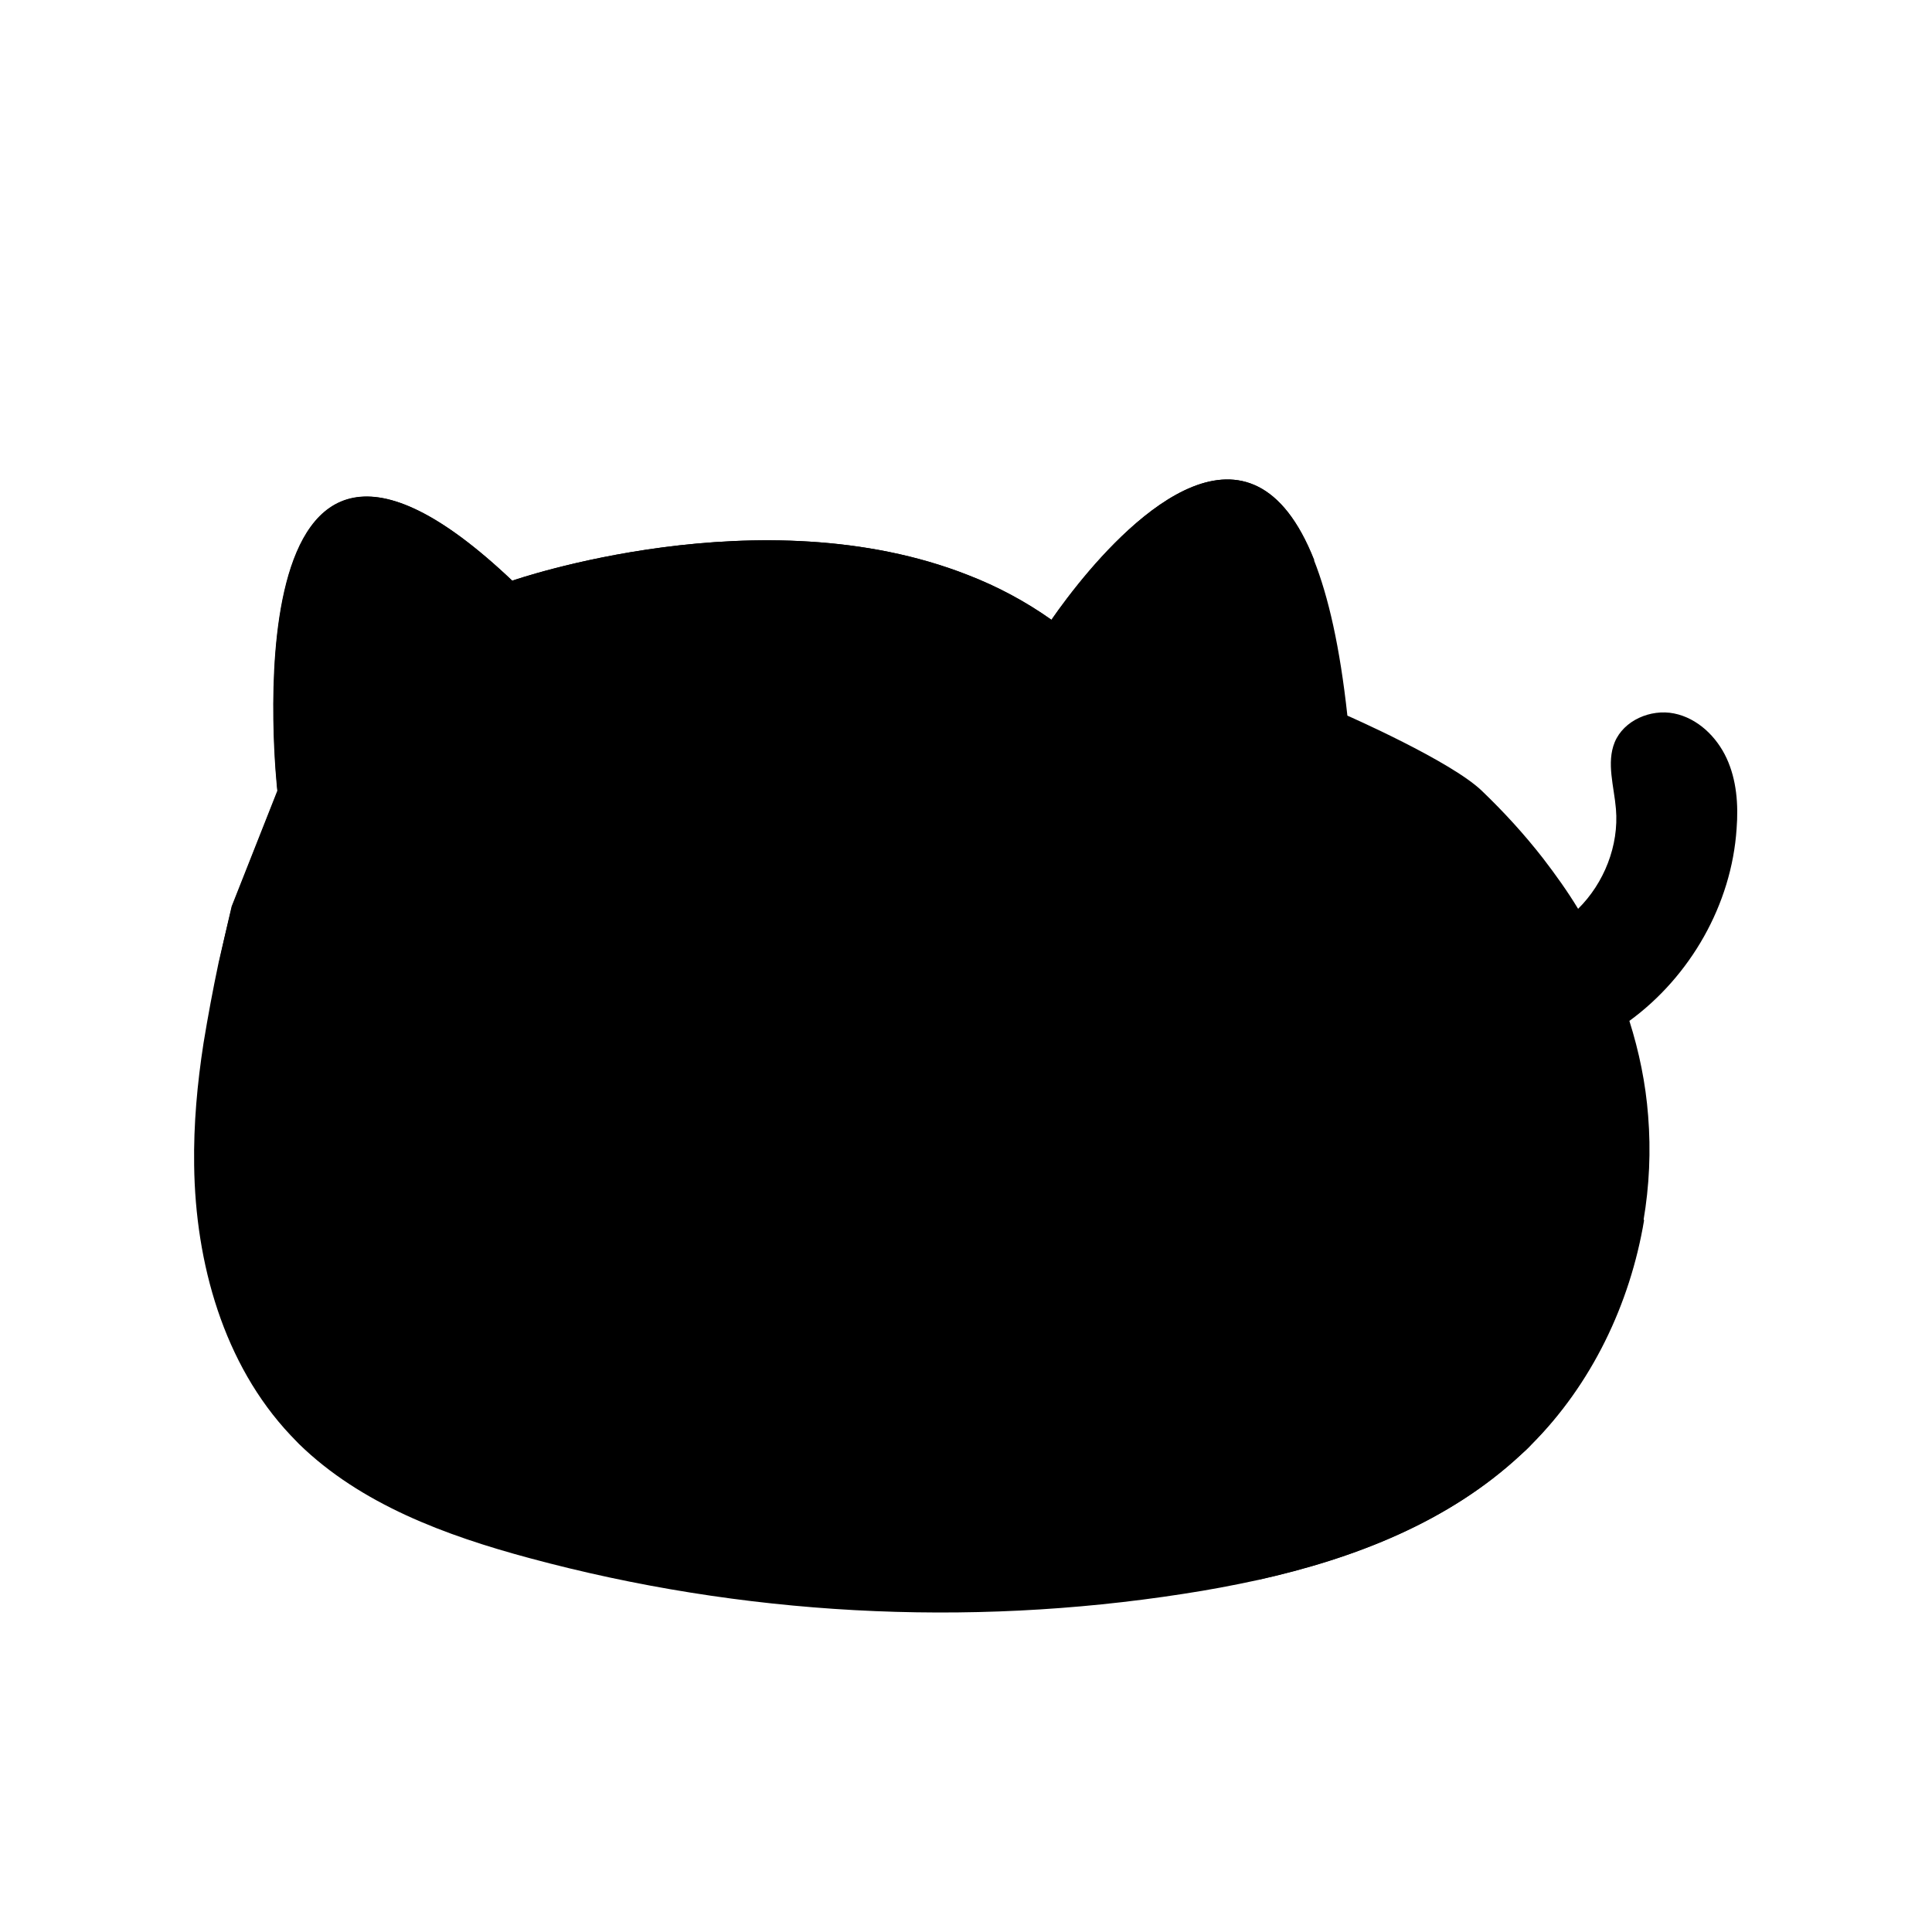 <svg xmlns="http://www.w3.org/2000/svg" xmlns:xlink="http://www.w3.org/1999/xlink" width="500" zoomAndPan="magnify" viewBox="0 0 375 375" height="500" preserveAspectRatio="xMidYMid meet" version="1.0"><defs><clipPath id="87f5d018e1"><path d="M 37.5 93 L 337.5 93 L 337.5 313 L 37.5 313 Z M 37.5 93 " clip-rule="nonzero"/></clipPath></defs><rect x="-37.5" width="450" fill="#ffffff" y="-37.5" height="450" fill-opacity="1"/><rect x="-37.5" width="450" fill="#ffffff" y="-37.5" height="450" fill-opacity="1"/><rect x="-37.5" width="450" fill="#ffffff" y="-37.5" height="450" fill-opacity="1"/><g clip-path="url(#87f5d018e1)"><path fill="#000000" d="M 335.133 147.172 C 333.191 142.977 329.488 139.395 324.938 138.48 C 320.387 137.57 315.168 139.82 313.41 144.07 C 311.773 148.082 313.289 152.641 313.652 157.016 C 314.258 164.125 311.348 171.418 306.312 176.402 C 304.246 172.996 301.941 169.777 299.516 166.617 C 295.875 161.938 291.867 157.562 287.621 153.492 C 281.613 147.719 261.527 138.906 261.527 138.906 C 260.074 125.539 257.828 115.754 255.035 108.707 C 242.719 77.531 219.723 100.441 209.344 113.262 C 206.066 117.336 204.066 120.312 204.066 120.312 C 198.906 116.664 193.508 113.809 187.863 111.621 C 147.754 95.824 99.395 112.715 99.395 112.715 C 43.266 59.422 53.824 153.492 53.824 153.492 L 44.965 175.914 C 44.113 179.559 43.266 183.266 42.414 186.914 C 41.324 192.078 40.352 197.305 39.504 202.469 C 38.289 210.309 37.562 218.207 37.684 226.168 C 37.926 245.129 43.387 264.758 56.371 278.551 C 56.918 279.098 57.465 279.707 58.012 280.254 C 70.023 291.98 86.527 298.059 102.793 302.434 C 143.992 313.555 187.562 315.922 229.734 309.359 C 234.527 308.629 239.383 307.719 244.113 306.688 C 262.984 302.492 281.25 295.383 295.207 282.316 C 295.875 281.711 296.543 281.102 297.148 280.434 C 308.738 268.766 316.262 253.211 318.992 236.926 C 320.145 230.18 320.449 223.375 319.902 216.566 C 319.418 210.246 318.145 204.109 316.262 198.156 C 328.094 189.527 336.105 175.551 337.074 160.844 C 337.438 156.164 337.074 151.363 335.133 147.172 Z M 335.133 147.172 " fill-opacity="1" fill-rule="nonzero"/></g><path fill="#000000" d="M 248.848 118.855 C 246.418 128.578 251.031 139.211 247.938 148.75 C 244.66 158.898 233.434 164.488 222.816 165.523 C 212.195 166.555 201.578 164.125 190.898 163.699 C 180.219 163.336 168.566 165.523 161.652 173.605 C 155.945 180.289 154.672 189.465 152.305 198.035 C 151.883 199.492 151.457 201.012 150.91 202.41 C 142.234 226.777 111.773 240.691 87.684 231.273 C 70.875 224.711 59.223 209.52 48.422 194.996 C 46.422 192.32 44.477 189.648 42.477 186.973 C 43.266 183.266 44.113 179.621 45.023 175.977 L 53.883 153.551 C 53.883 153.551 43.324 59.484 99.453 112.715 C 99.453 112.715 147.816 95.824 187.926 111.621 C 193.566 113.809 198.969 116.664 204.125 120.312 C 204.125 120.312 206.129 117.273 209.406 113.262 C 219.723 100.441 242.777 77.531 255.098 108.707 C 252.062 111.379 249.816 114.902 248.848 118.855 Z M 248.848 118.855 " fill-opacity="1" fill-rule="nonzero"/><path fill="#000000" d="M 106.008 187.766 C 106.008 194.145 100.848 199.309 94.477 199.309 C 88.105 199.309 82.949 194.145 82.949 187.766 C 82.949 181.383 88.105 176.219 94.477 176.219 C 100.848 176.219 106.008 181.383 106.008 187.766 Z M 202.246 176.219 C 195.875 176.219 190.715 181.383 190.715 187.766 C 190.715 194.145 195.875 199.309 202.246 199.309 C 208.617 199.309 213.773 194.145 213.773 187.766 C 213.773 181.383 208.617 176.219 202.246 176.219 Z M 157.828 199.492 C 160.375 199.066 162.742 197.609 164.199 195.48 C 165.715 193.355 166.262 190.68 165.836 188.129 C 165.777 187.766 165.414 187.461 165.047 187.582 C 164.684 187.641 164.441 188.008 164.504 188.371 C 164.867 190.559 164.383 192.867 163.105 194.691 C 161.832 196.516 159.77 197.789 157.645 198.094 C 154.914 198.52 151.883 197.488 149.938 195.359 C 148.059 193.293 147.27 190.012 147.875 187.156 C 147.938 186.793 147.695 186.426 147.332 186.305 C 146.965 186.246 146.602 186.488 146.48 186.852 C 145.754 190.133 146.723 193.902 148.906 196.27 C 150.789 198.336 153.582 199.555 156.371 199.555 C 156.797 199.613 157.344 199.613 157.828 199.492 Z M 143.934 197.547 C 146.723 195.055 148.117 190.984 147.574 186.973 C 147.512 186.609 147.148 186.305 146.785 186.367 C 146.422 186.426 146.117 186.793 146.176 187.156 C 146.664 190.68 145.449 194.266 142.961 196.516 C 140.414 198.824 136.469 199.43 133.555 197.973 C 130.523 196.453 128.883 192.688 129.914 189.586 C 130.035 189.223 129.855 188.797 129.492 188.676 C 129.125 188.555 128.703 188.734 128.582 189.102 C 127.305 192.809 129.246 197.305 132.887 199.188 C 134.164 199.855 135.559 200.16 137.016 200.16 C 139.504 200.16 141.992 199.25 143.934 197.547 Z M 143.934 197.547 " fill-opacity="1" fill-rule="nonzero"/><path fill="#000000" d="M 319.113 236.863 C 316.383 253.148 308.918 268.707 297.27 280.375 C 296.664 281.043 295.996 281.648 295.328 282.258 C 281.312 295.324 263.047 302.434 244.234 306.625 C 243.992 306.383 243.75 306.141 243.508 305.895 C 236.164 298.238 234.707 284.02 243.266 277.699 C 250.789 272.047 262.5 274.66 269.66 268.586 C 279.672 260.078 273.301 242.699 280.156 231.457 C 283.555 225.988 289.988 222.707 296.359 222.645 C 302.793 222.582 309.043 225.441 313.652 229.938 C 315.777 231.941 317.535 234.312 319.113 236.863 Z M 319.113 236.863 " fill-opacity="1" fill-rule="nonzero"/></svg>